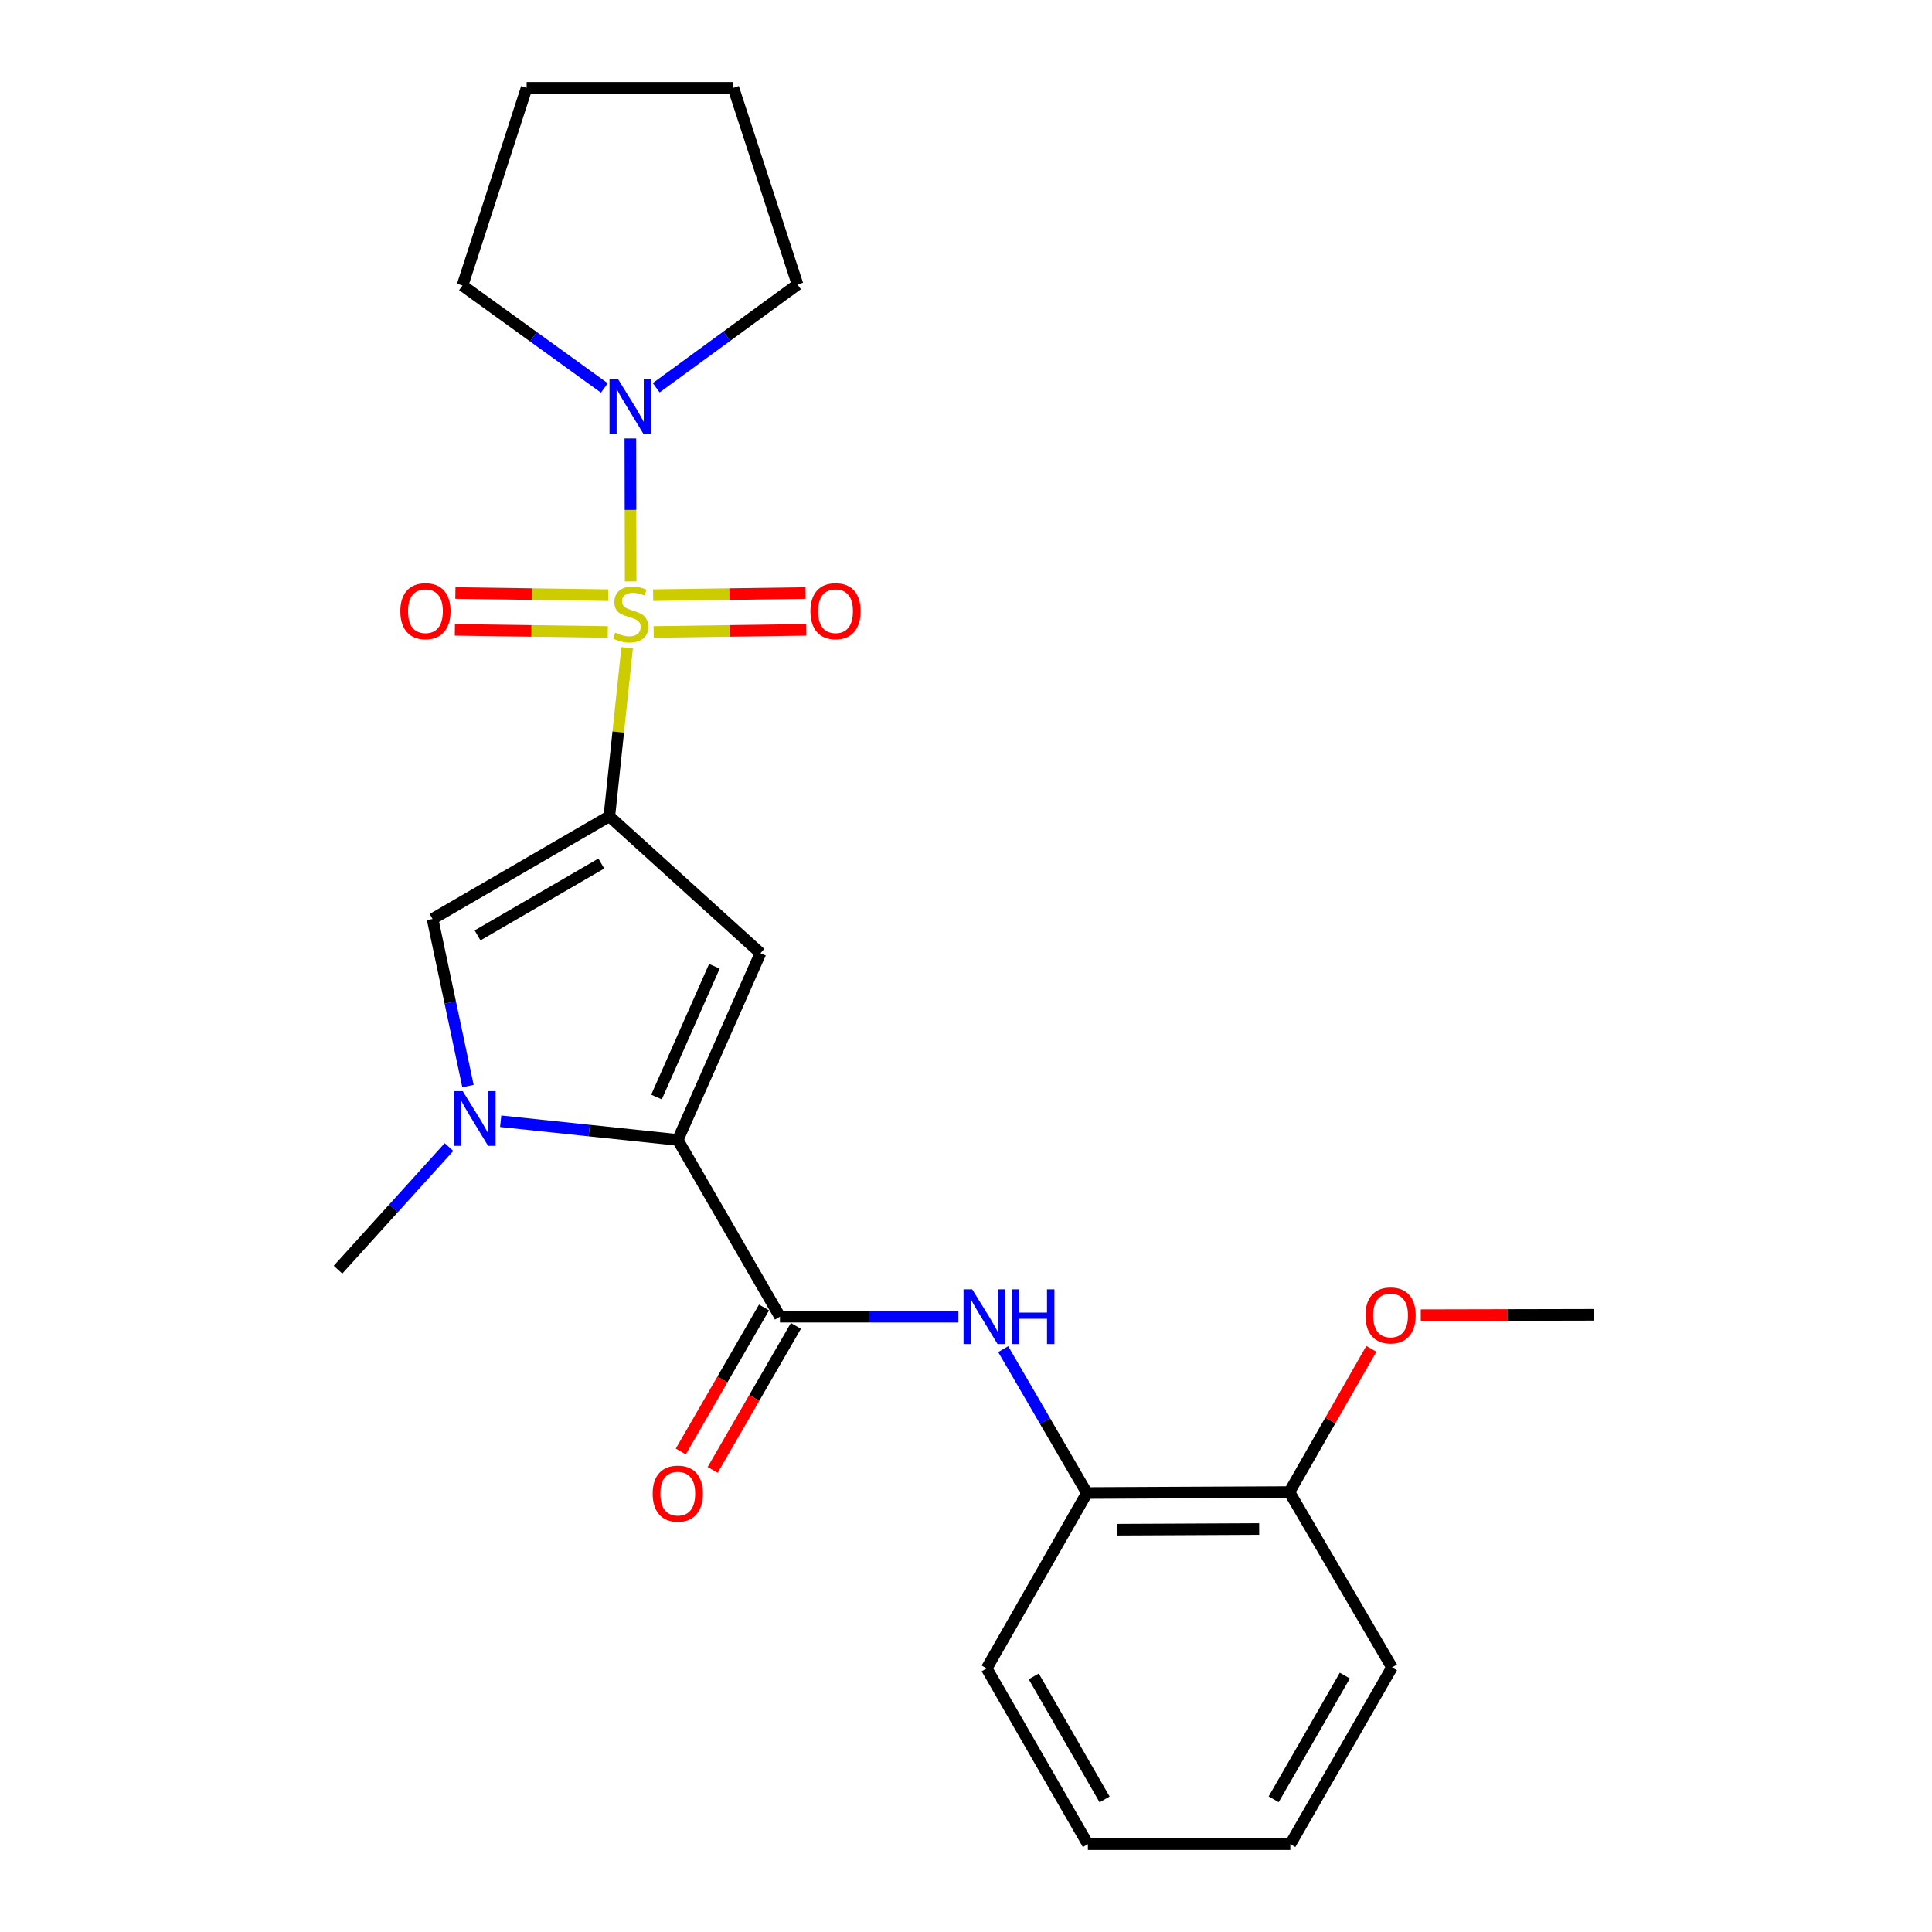 <?xml version='1.0' encoding='iso-8859-1'?>
<svg version='1.1' baseProfile='full'
              xmlns='http://www.w3.org/2000/svg'
                      xmlns:rdkit='http://www.rdkit.org/xml'
                      xmlns:xlink='http://www.w3.org/1999/xlink'
                  xml:space='preserve'
width='1000px' height='1000px' viewBox='0 0 1000 1000'>
<!-- END OF HEADER -->
<rect style='opacity:1.0;fill:#FFFFFF;stroke:none' width='1000' height='1000' x='0' y='0'> </rect>
<path class='bond-0' d='M 324.617,335.26 L 320.006,378.888' style='fill:none;fill-rule:evenodd;stroke:#CCCC00;stroke-width:6px;stroke-linecap:butt;stroke-linejoin:miter;stroke-opacity:1' />
<path class='bond-0' d='M 320.006,378.888 L 315.396,422.517' style='fill:none;fill-rule:evenodd;stroke:#000000;stroke-width:6px;stroke-linecap:butt;stroke-linejoin:miter;stroke-opacity:1' />
<path class='bond-6' d='M 326.43,300.945 L 326.346,263.937' style='fill:none;fill-rule:evenodd;stroke:#CCCC00;stroke-width:6px;stroke-linecap:butt;stroke-linejoin:miter;stroke-opacity:1' />
<path class='bond-6' d='M 326.346,263.937 L 326.262,226.929' style='fill:none;fill-rule:evenodd;stroke:#0000FF;stroke-width:6px;stroke-linecap:butt;stroke-linejoin:miter;stroke-opacity:1' />
<path class='bond-8' d='M 338.331,327.107 L 377.787,326.556' style='fill:none;fill-rule:evenodd;stroke:#CCCC00;stroke-width:6px;stroke-linecap:butt;stroke-linejoin:miter;stroke-opacity:1' />
<path class='bond-8' d='M 377.787,326.556 L 417.243,326.004' style='fill:none;fill-rule:evenodd;stroke:#FF0000;stroke-width:6px;stroke-linecap:butt;stroke-linejoin:miter;stroke-opacity:1' />
<path class='bond-8' d='M 338.065,308.056 L 377.521,307.504' style='fill:none;fill-rule:evenodd;stroke:#CCCC00;stroke-width:6px;stroke-linecap:butt;stroke-linejoin:miter;stroke-opacity:1' />
<path class='bond-8' d='M 377.521,307.504 L 416.977,306.953' style='fill:none;fill-rule:evenodd;stroke:#FF0000;stroke-width:6px;stroke-linecap:butt;stroke-linejoin:miter;stroke-opacity:1' />
<path class='bond-9' d='M 314.864,308.056 L 275.282,307.504' style='fill:none;fill-rule:evenodd;stroke:#CCCC00;stroke-width:6px;stroke-linecap:butt;stroke-linejoin:miter;stroke-opacity:1' />
<path class='bond-9' d='M 275.282,307.504 L 235.7,306.952' style='fill:none;fill-rule:evenodd;stroke:#FF0000;stroke-width:6px;stroke-linecap:butt;stroke-linejoin:miter;stroke-opacity:1' />
<path class='bond-9' d='M 314.598,327.108 L 275.016,326.556' style='fill:none;fill-rule:evenodd;stroke:#CCCC00;stroke-width:6px;stroke-linecap:butt;stroke-linejoin:miter;stroke-opacity:1' />
<path class='bond-9' d='M 275.016,326.556 L 235.435,326.004' style='fill:none;fill-rule:evenodd;stroke:#FF0000;stroke-width:6px;stroke-linecap:butt;stroke-linejoin:miter;stroke-opacity:1' />
<path class='bond-1' d='M 315.396,422.517 L 393.609,493.363' style='fill:none;fill-rule:evenodd;stroke:#000000;stroke-width:6px;stroke-linecap:butt;stroke-linejoin:miter;stroke-opacity:1' />
<path class='bond-4' d='M 315.396,422.517 L 223.888,475.654' style='fill:none;fill-rule:evenodd;stroke:#000000;stroke-width:6px;stroke-linecap:butt;stroke-linejoin:miter;stroke-opacity:1' />
<path class='bond-4' d='M 311.237,446.964 L 247.182,484.16' style='fill:none;fill-rule:evenodd;stroke:#000000;stroke-width:6px;stroke-linecap:butt;stroke-linejoin:miter;stroke-opacity:1' />
<path class='bond-2' d='M 393.609,493.363 L 350.814,590.026' style='fill:none;fill-rule:evenodd;stroke:#000000;stroke-width:6px;stroke-linecap:butt;stroke-linejoin:miter;stroke-opacity:1' />
<path class='bond-2' d='M 369.768,500.149 L 339.811,567.814' style='fill:none;fill-rule:evenodd;stroke:#000000;stroke-width:6px;stroke-linecap:butt;stroke-linejoin:miter;stroke-opacity:1' />
<path class='bond-5' d='M 350.814,590.026 L 403.707,681.524' style='fill:none;fill-rule:evenodd;stroke:#000000;stroke-width:6px;stroke-linecap:butt;stroke-linejoin:miter;stroke-opacity:1' />
<path class='bond-25' d='M 350.814,590.026 L 304.986,585.191' style='fill:none;fill-rule:evenodd;stroke:#000000;stroke-width:6px;stroke-linecap:butt;stroke-linejoin:miter;stroke-opacity:1' />
<path class='bond-25' d='M 304.986,585.191 L 259.158,580.355' style='fill:none;fill-rule:evenodd;stroke:#0000FF;stroke-width:6px;stroke-linecap:butt;stroke-linejoin:miter;stroke-opacity:1' />
<path class='bond-3' d='M 242.217,562.144 L 233.052,518.899' style='fill:none;fill-rule:evenodd;stroke:#0000FF;stroke-width:6px;stroke-linecap:butt;stroke-linejoin:miter;stroke-opacity:1' />
<path class='bond-3' d='M 233.052,518.899 L 223.888,475.654' style='fill:none;fill-rule:evenodd;stroke:#000000;stroke-width:6px;stroke-linecap:butt;stroke-linejoin:miter;stroke-opacity:1' />
<path class='bond-13' d='M 232.399,593.722 L 203.676,625.45' style='fill:none;fill-rule:evenodd;stroke:#0000FF;stroke-width:6px;stroke-linecap:butt;stroke-linejoin:miter;stroke-opacity:1' />
<path class='bond-13' d='M 203.676,625.45 L 174.953,657.178' style='fill:none;fill-rule:evenodd;stroke:#000000;stroke-width:6px;stroke-linecap:butt;stroke-linejoin:miter;stroke-opacity:1' />
<path class='bond-7' d='M 403.707,681.524 L 449.893,681.524' style='fill:none;fill-rule:evenodd;stroke:#000000;stroke-width:6px;stroke-linecap:butt;stroke-linejoin:miter;stroke-opacity:1' />
<path class='bond-7' d='M 449.893,681.524 L 496.079,681.524' style='fill:none;fill-rule:evenodd;stroke:#0000FF;stroke-width:6px;stroke-linecap:butt;stroke-linejoin:miter;stroke-opacity:1' />
<path class='bond-11' d='M 395.46,676.756 L 373.916,714.024' style='fill:none;fill-rule:evenodd;stroke:#000000;stroke-width:6px;stroke-linecap:butt;stroke-linejoin:miter;stroke-opacity:1' />
<path class='bond-11' d='M 373.916,714.024 L 352.372,751.292' style='fill:none;fill-rule:evenodd;stroke:#FF0000;stroke-width:6px;stroke-linecap:butt;stroke-linejoin:miter;stroke-opacity:1' />
<path class='bond-11' d='M 411.955,686.292 L 390.411,723.56' style='fill:none;fill-rule:evenodd;stroke:#000000;stroke-width:6px;stroke-linecap:butt;stroke-linejoin:miter;stroke-opacity:1' />
<path class='bond-11' d='M 390.411,723.56 L 368.867,760.827' style='fill:none;fill-rule:evenodd;stroke:#FF0000;stroke-width:6px;stroke-linecap:butt;stroke-linejoin:miter;stroke-opacity:1' />
<path class='bond-14' d='M 312.806,200.816 L 276.095,174.298' style='fill:none;fill-rule:evenodd;stroke:#0000FF;stroke-width:6px;stroke-linecap:butt;stroke-linejoin:miter;stroke-opacity:1' />
<path class='bond-14' d='M 276.095,174.298 L 239.384,147.781' style='fill:none;fill-rule:evenodd;stroke:#000000;stroke-width:6px;stroke-linecap:butt;stroke-linejoin:miter;stroke-opacity:1' />
<path class='bond-15' d='M 339.644,200.708 L 376.222,173.995' style='fill:none;fill-rule:evenodd;stroke:#0000FF;stroke-width:6px;stroke-linecap:butt;stroke-linejoin:miter;stroke-opacity:1' />
<path class='bond-15' d='M 376.222,173.995 L 412.8,147.283' style='fill:none;fill-rule:evenodd;stroke:#000000;stroke-width:6px;stroke-linecap:butt;stroke-linejoin:miter;stroke-opacity:1' />
<path class='bond-10' d='M 519.243,698.324 L 540.916,735.556' style='fill:none;fill-rule:evenodd;stroke:#0000FF;stroke-width:6px;stroke-linecap:butt;stroke-linejoin:miter;stroke-opacity:1' />
<path class='bond-10' d='M 540.916,735.556 L 562.59,772.789' style='fill:none;fill-rule:evenodd;stroke:#000000;stroke-width:6px;stroke-linecap:butt;stroke-linejoin:miter;stroke-opacity:1' />
<path class='bond-12' d='M 562.59,772.789 L 667.372,772.291' style='fill:none;fill-rule:evenodd;stroke:#000000;stroke-width:6px;stroke-linecap:butt;stroke-linejoin:miter;stroke-opacity:1' />
<path class='bond-12' d='M 578.397,791.767 L 651.745,791.419' style='fill:none;fill-rule:evenodd;stroke:#000000;stroke-width:6px;stroke-linecap:butt;stroke-linejoin:miter;stroke-opacity:1' />
<path class='bond-17' d='M 562.59,772.789 L 510.691,863.556' style='fill:none;fill-rule:evenodd;stroke:#000000;stroke-width:6px;stroke-linecap:butt;stroke-linejoin:miter;stroke-opacity:1' />
<path class='bond-16' d='M 667.372,772.291 L 688.585,735.235' style='fill:none;fill-rule:evenodd;stroke:#000000;stroke-width:6px;stroke-linecap:butt;stroke-linejoin:miter;stroke-opacity:1' />
<path class='bond-16' d='M 688.585,735.235 L 709.799,698.179' style='fill:none;fill-rule:evenodd;stroke:#FF0000;stroke-width:6px;stroke-linecap:butt;stroke-linejoin:miter;stroke-opacity:1' />
<path class='bond-18' d='M 667.372,772.291 L 720.498,863.058' style='fill:none;fill-rule:evenodd;stroke:#000000;stroke-width:6px;stroke-linecap:butt;stroke-linejoin:miter;stroke-opacity:1' />
<path class='bond-20' d='M 239.384,147.781 L 272.59,45.455' style='fill:none;fill-rule:evenodd;stroke:#000000;stroke-width:6px;stroke-linecap:butt;stroke-linejoin:miter;stroke-opacity:1' />
<path class='bond-21' d='M 412.8,147.283 L 379.584,45.455' style='fill:none;fill-rule:evenodd;stroke:#000000;stroke-width:6px;stroke-linecap:butt;stroke-linejoin:miter;stroke-opacity:1' />
<path class='bond-19' d='M 735.39,680.748 L 780.218,680.649' style='fill:none;fill-rule:evenodd;stroke:#FF0000;stroke-width:6px;stroke-linecap:butt;stroke-linejoin:miter;stroke-opacity:1' />
<path class='bond-19' d='M 780.218,680.649 L 825.047,680.55' style='fill:none;fill-rule:evenodd;stroke:#000000;stroke-width:6px;stroke-linecap:butt;stroke-linejoin:miter;stroke-opacity:1' />
<path class='bond-22' d='M 510.691,863.556 L 563.087,954.545' style='fill:none;fill-rule:evenodd;stroke:#000000;stroke-width:6px;stroke-linecap:butt;stroke-linejoin:miter;stroke-opacity:1' />
<path class='bond-22' d='M 535.062,867.696 L 571.739,931.389' style='fill:none;fill-rule:evenodd;stroke:#000000;stroke-width:6px;stroke-linecap:butt;stroke-linejoin:miter;stroke-opacity:1' />
<path class='bond-26' d='M 720.498,863.058 L 667.869,954.545' style='fill:none;fill-rule:evenodd;stroke:#000000;stroke-width:6px;stroke-linecap:butt;stroke-linejoin:miter;stroke-opacity:1' />
<path class='bond-26' d='M 696.088,867.281 L 659.248,931.322' style='fill:none;fill-rule:evenodd;stroke:#000000;stroke-width:6px;stroke-linecap:butt;stroke-linejoin:miter;stroke-opacity:1' />
<path class='bond-24' d='M 272.59,45.455 L 379.584,45.455' style='fill:none;fill-rule:evenodd;stroke:#000000;stroke-width:6px;stroke-linecap:butt;stroke-linejoin:miter;stroke-opacity:1' />
<path class='bond-23' d='M 563.087,954.545 L 667.869,954.545' style='fill:none;fill-rule:evenodd;stroke:#000000;stroke-width:6px;stroke-linecap:butt;stroke-linejoin:miter;stroke-opacity:1' />
<path  class='atom-0' d='M 318.468 327.466
Q 318.788 327.586, 320.108 328.146
Q 321.428 328.706, 322.868 329.066
Q 324.348 329.386, 325.788 329.386
Q 328.468 329.386, 330.028 328.106
Q 331.588 326.786, 331.588 324.506
Q 331.588 322.946, 330.788 321.986
Q 330.028 321.026, 328.828 320.506
Q 327.628 319.986, 325.628 319.386
Q 323.108 318.626, 321.588 317.906
Q 320.108 317.186, 319.028 315.666
Q 317.988 314.146, 317.988 311.586
Q 317.988 308.026, 320.388 305.826
Q 322.828 303.626, 327.628 303.626
Q 330.908 303.626, 334.628 305.186
L 333.708 308.266
Q 330.308 306.866, 327.748 306.866
Q 324.988 306.866, 323.468 308.026
Q 321.948 309.146, 321.988 311.106
Q 321.988 312.626, 322.748 313.546
Q 323.548 314.466, 324.668 314.986
Q 325.828 315.506, 327.748 316.106
Q 330.308 316.906, 331.828 317.706
Q 333.348 318.506, 334.428 320.146
Q 335.548 321.746, 335.548 324.506
Q 335.548 328.426, 332.908 330.546
Q 330.308 332.626, 325.948 332.626
Q 323.428 332.626, 321.508 332.066
Q 319.628 331.546, 317.388 330.626
L 318.468 327.466
' fill='#CCCC00'/>
<path  class='atom-4' d='M 239.518 564.784
L 248.798 579.784
Q 249.718 581.264, 251.198 583.944
Q 252.678 586.624, 252.758 586.784
L 252.758 564.784
L 256.518 564.784
L 256.518 593.104
L 252.638 593.104
L 242.678 576.704
Q 241.518 574.784, 240.278 572.584
Q 239.078 570.384, 238.718 569.704
L 238.718 593.104
L 235.038 593.104
L 235.038 564.784
L 239.518 564.784
' fill='#0000FF'/>
<path  class='atom-7' d='M 319.964 196.348
L 329.244 211.348
Q 330.164 212.828, 331.644 215.508
Q 333.124 218.188, 333.204 218.348
L 333.204 196.348
L 336.964 196.348
L 336.964 224.668
L 333.084 224.668
L 323.124 208.268
Q 321.964 206.348, 320.724 204.148
Q 319.524 201.948, 319.164 201.268
L 319.164 224.668
L 315.484 224.668
L 315.484 196.348
L 319.964 196.348
' fill='#0000FF'/>
<path  class='atom-8' d='M 503.203 667.364
L 512.483 682.364
Q 513.403 683.844, 514.883 686.524
Q 516.363 689.204, 516.443 689.364
L 516.443 667.364
L 520.203 667.364
L 520.203 695.684
L 516.323 695.684
L 506.363 679.284
Q 505.203 677.364, 503.963 675.164
Q 502.763 672.964, 502.403 672.284
L 502.403 695.684
L 498.723 695.684
L 498.723 667.364
L 503.203 667.364
' fill='#0000FF'/>
<path  class='atom-8' d='M 523.603 667.364
L 527.443 667.364
L 527.443 679.404
L 541.923 679.404
L 541.923 667.364
L 545.763 667.364
L 545.763 695.684
L 541.923 695.684
L 541.923 682.604
L 527.443 682.604
L 527.443 695.684
L 523.603 695.684
L 523.603 667.364
' fill='#0000FF'/>
<path  class='atom-9' d='M 419.467 316.344
Q 419.467 309.544, 422.827 305.744
Q 426.187 301.944, 432.467 301.944
Q 438.747 301.944, 442.107 305.744
Q 445.467 309.544, 445.467 316.344
Q 445.467 323.224, 442.067 327.144
Q 438.667 331.024, 432.467 331.024
Q 426.227 331.024, 422.827 327.144
Q 419.467 323.264, 419.467 316.344
M 432.467 327.824
Q 436.787 327.824, 439.107 324.944
Q 441.467 322.024, 441.467 316.344
Q 441.467 310.784, 439.107 307.984
Q 436.787 305.144, 432.467 305.144
Q 428.147 305.144, 425.787 307.944
Q 423.467 310.744, 423.467 316.344
Q 423.467 322.064, 425.787 324.944
Q 428.147 327.824, 432.467 327.824
' fill='#FF0000'/>
<path  class='atom-10' d='M 207.204 316.344
Q 207.204 309.544, 210.564 305.744
Q 213.924 301.944, 220.204 301.944
Q 226.484 301.944, 229.844 305.744
Q 233.204 309.544, 233.204 316.344
Q 233.204 323.224, 229.804 327.144
Q 226.404 331.024, 220.204 331.024
Q 213.964 331.024, 210.564 327.144
Q 207.204 323.264, 207.204 316.344
M 220.204 327.824
Q 224.524 327.824, 226.844 324.944
Q 229.204 322.024, 229.204 316.344
Q 229.204 310.784, 226.844 307.984
Q 224.524 305.144, 220.204 305.144
Q 215.884 305.144, 213.524 307.944
Q 211.204 310.744, 211.204 316.344
Q 211.204 322.064, 213.524 324.944
Q 215.884 327.824, 220.204 327.824
' fill='#FF0000'/>
<path  class='atom-12' d='M 337.814 773.102
Q 337.814 766.302, 341.174 762.502
Q 344.534 758.702, 350.814 758.702
Q 357.094 758.702, 360.454 762.502
Q 363.814 766.302, 363.814 773.102
Q 363.814 779.982, 360.414 783.902
Q 357.014 787.782, 350.814 787.782
Q 344.574 787.782, 341.174 783.902
Q 337.814 780.022, 337.814 773.102
M 350.814 784.582
Q 355.134 784.582, 357.454 781.702
Q 359.814 778.782, 359.814 773.102
Q 359.814 767.542, 357.454 764.742
Q 355.134 761.902, 350.814 761.902
Q 346.494 761.902, 344.134 764.702
Q 341.814 767.502, 341.814 773.102
Q 341.814 778.822, 344.134 781.702
Q 346.494 784.582, 350.814 784.582
' fill='#FF0000'/>
<path  class='atom-17' d='M 706.757 680.863
Q 706.757 674.063, 710.117 670.263
Q 713.477 666.463, 719.757 666.463
Q 726.037 666.463, 729.397 670.263
Q 732.757 674.063, 732.757 680.863
Q 732.757 687.743, 729.357 691.663
Q 725.957 695.543, 719.757 695.543
Q 713.517 695.543, 710.117 691.663
Q 706.757 687.783, 706.757 680.863
M 719.757 692.343
Q 724.077 692.343, 726.397 689.463
Q 728.757 686.543, 728.757 680.863
Q 728.757 675.303, 726.397 672.503
Q 724.077 669.663, 719.757 669.663
Q 715.437 669.663, 713.077 672.463
Q 710.757 675.263, 710.757 680.863
Q 710.757 686.583, 713.077 689.463
Q 715.437 692.343, 719.757 692.343
' fill='#FF0000'/>
</svg>
